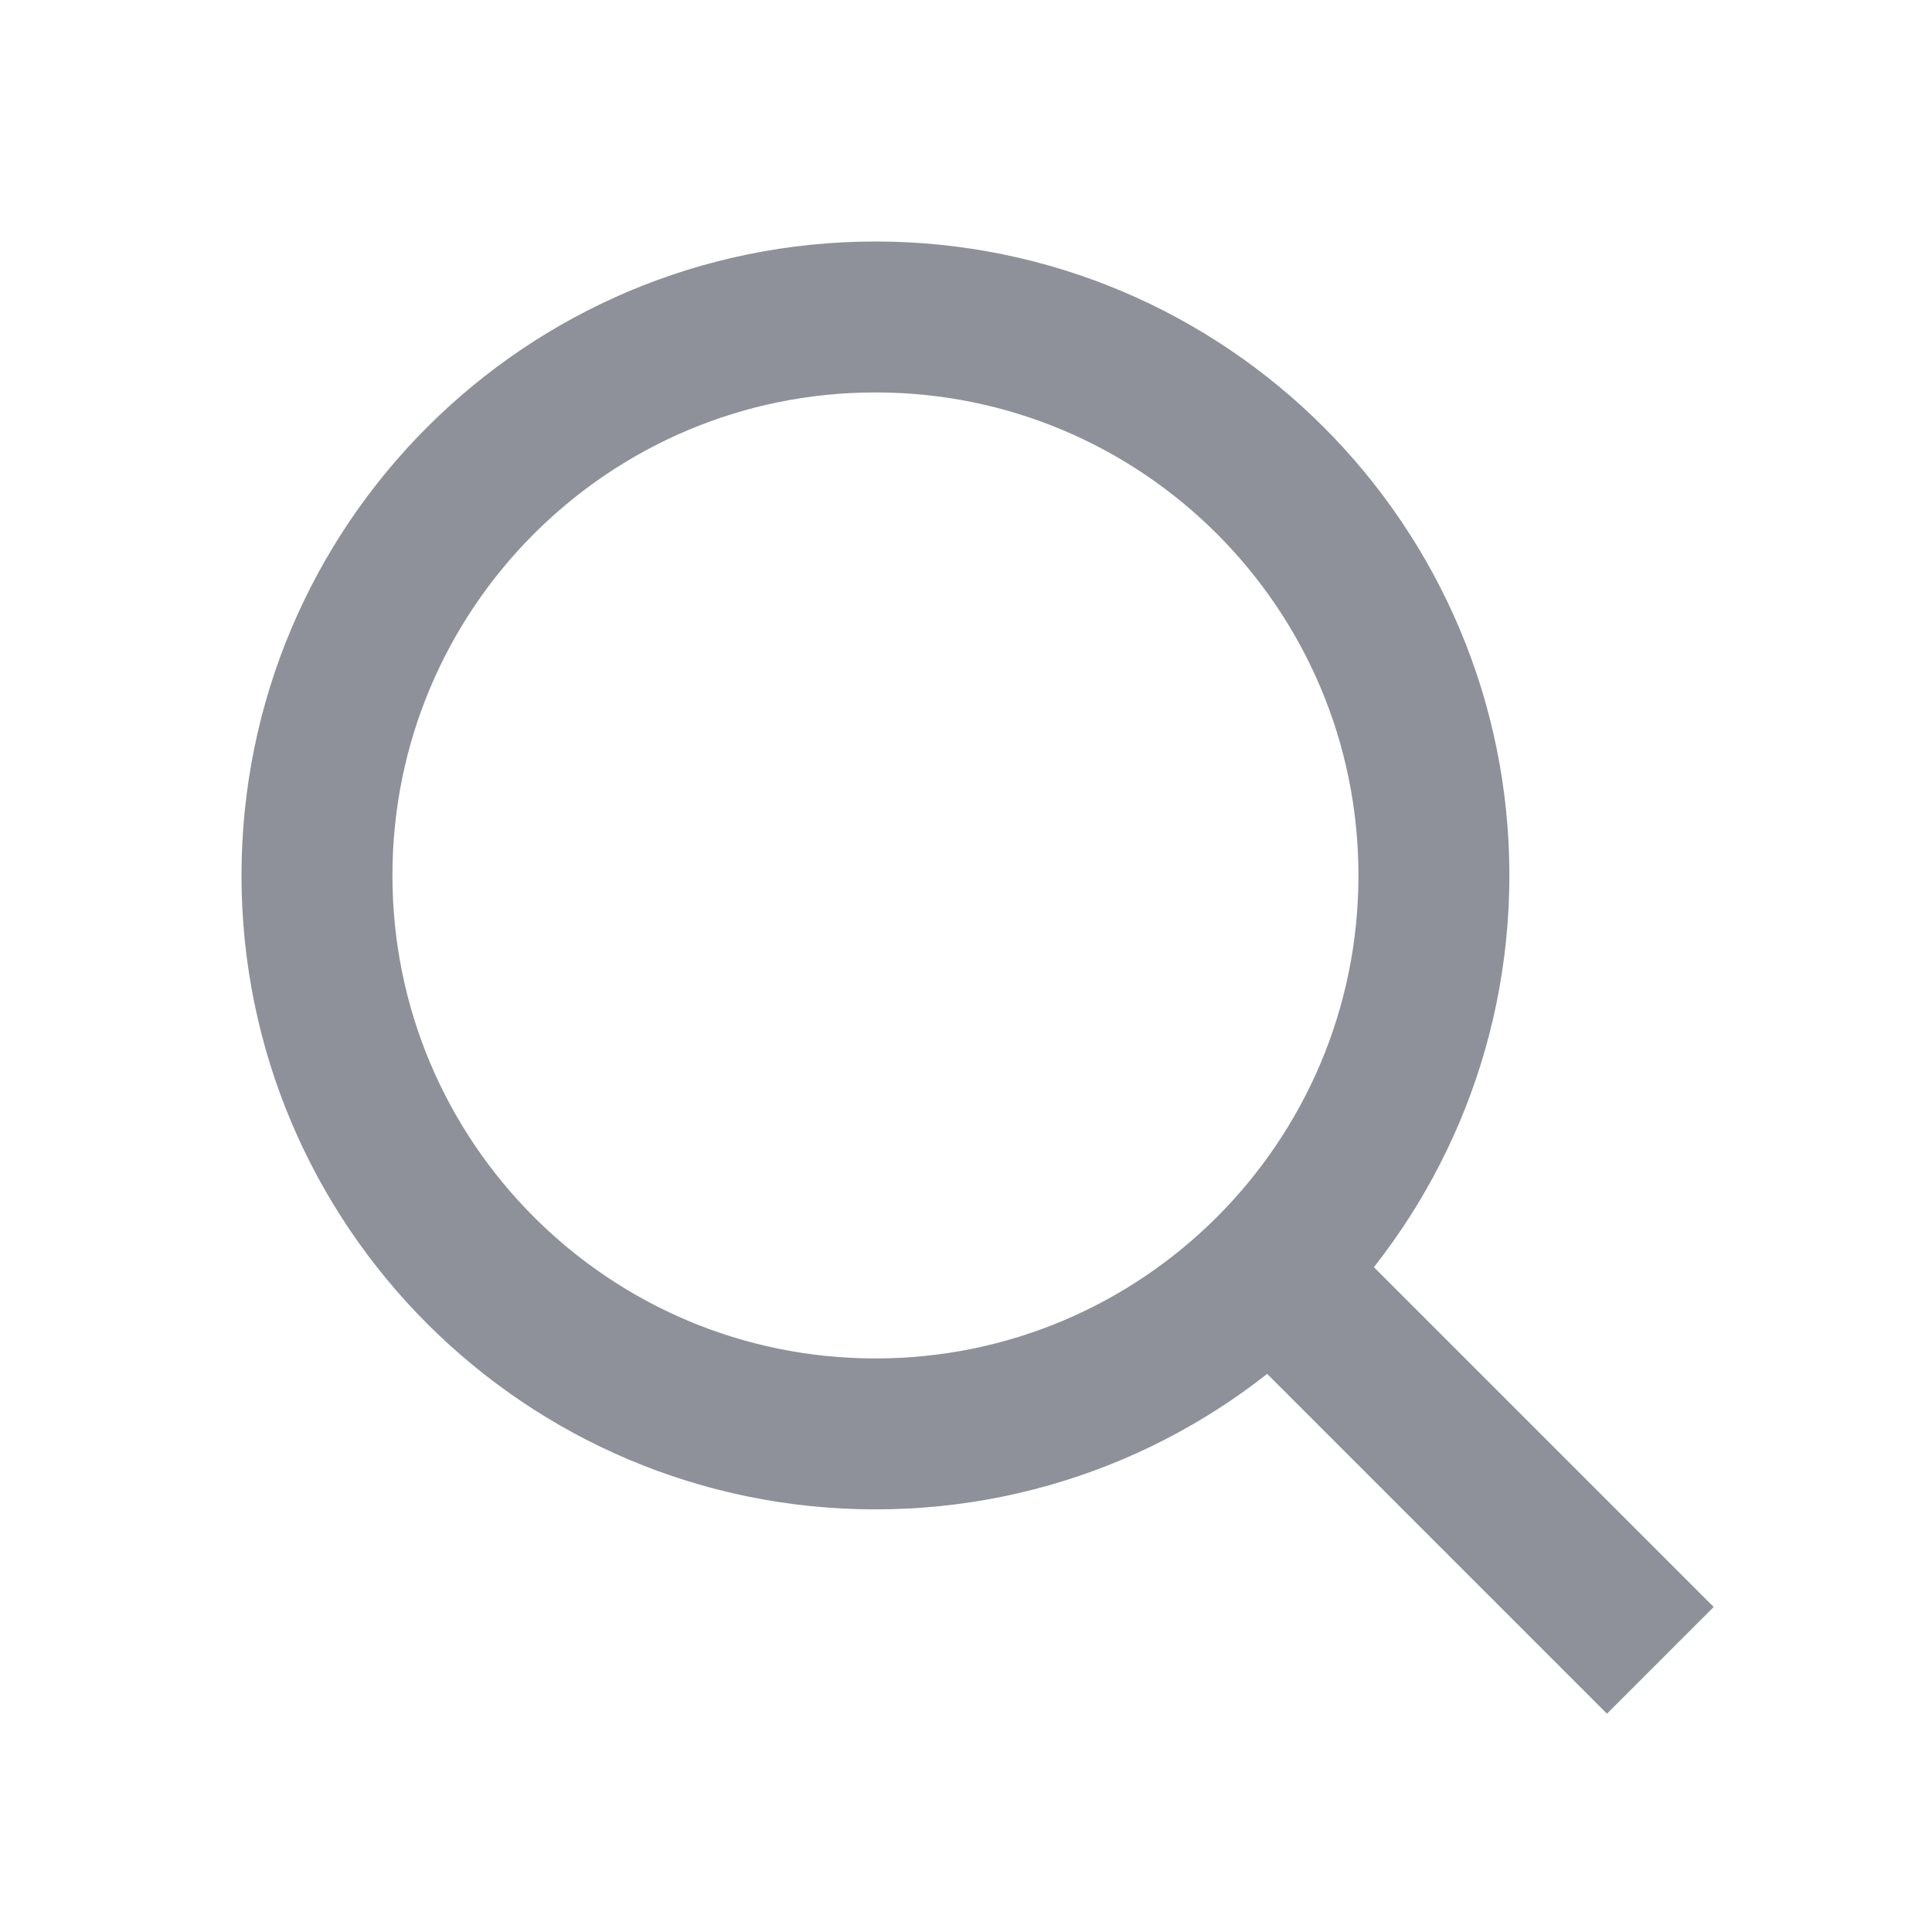 <svg width="32" height="32" viewBox="0 0 32 32" fill="none" xmlns="http://www.w3.org/2000/svg">
<path d="M14.5 5.25C19.609 5.25 23.75 9.391 23.75 14.5C23.75 19.609 19.609 23.75 14.5 23.75C9.391 23.75 5.25 19.609 5.25 14.5C5.25 9.391 9.391 5.25 14.5 5.25Z" stroke="#8E9199" stroke-width="2.5"/>
<path d="M21 21L27.5 27.5" stroke="#8E9199" stroke-width="2.5"/>
</svg>
